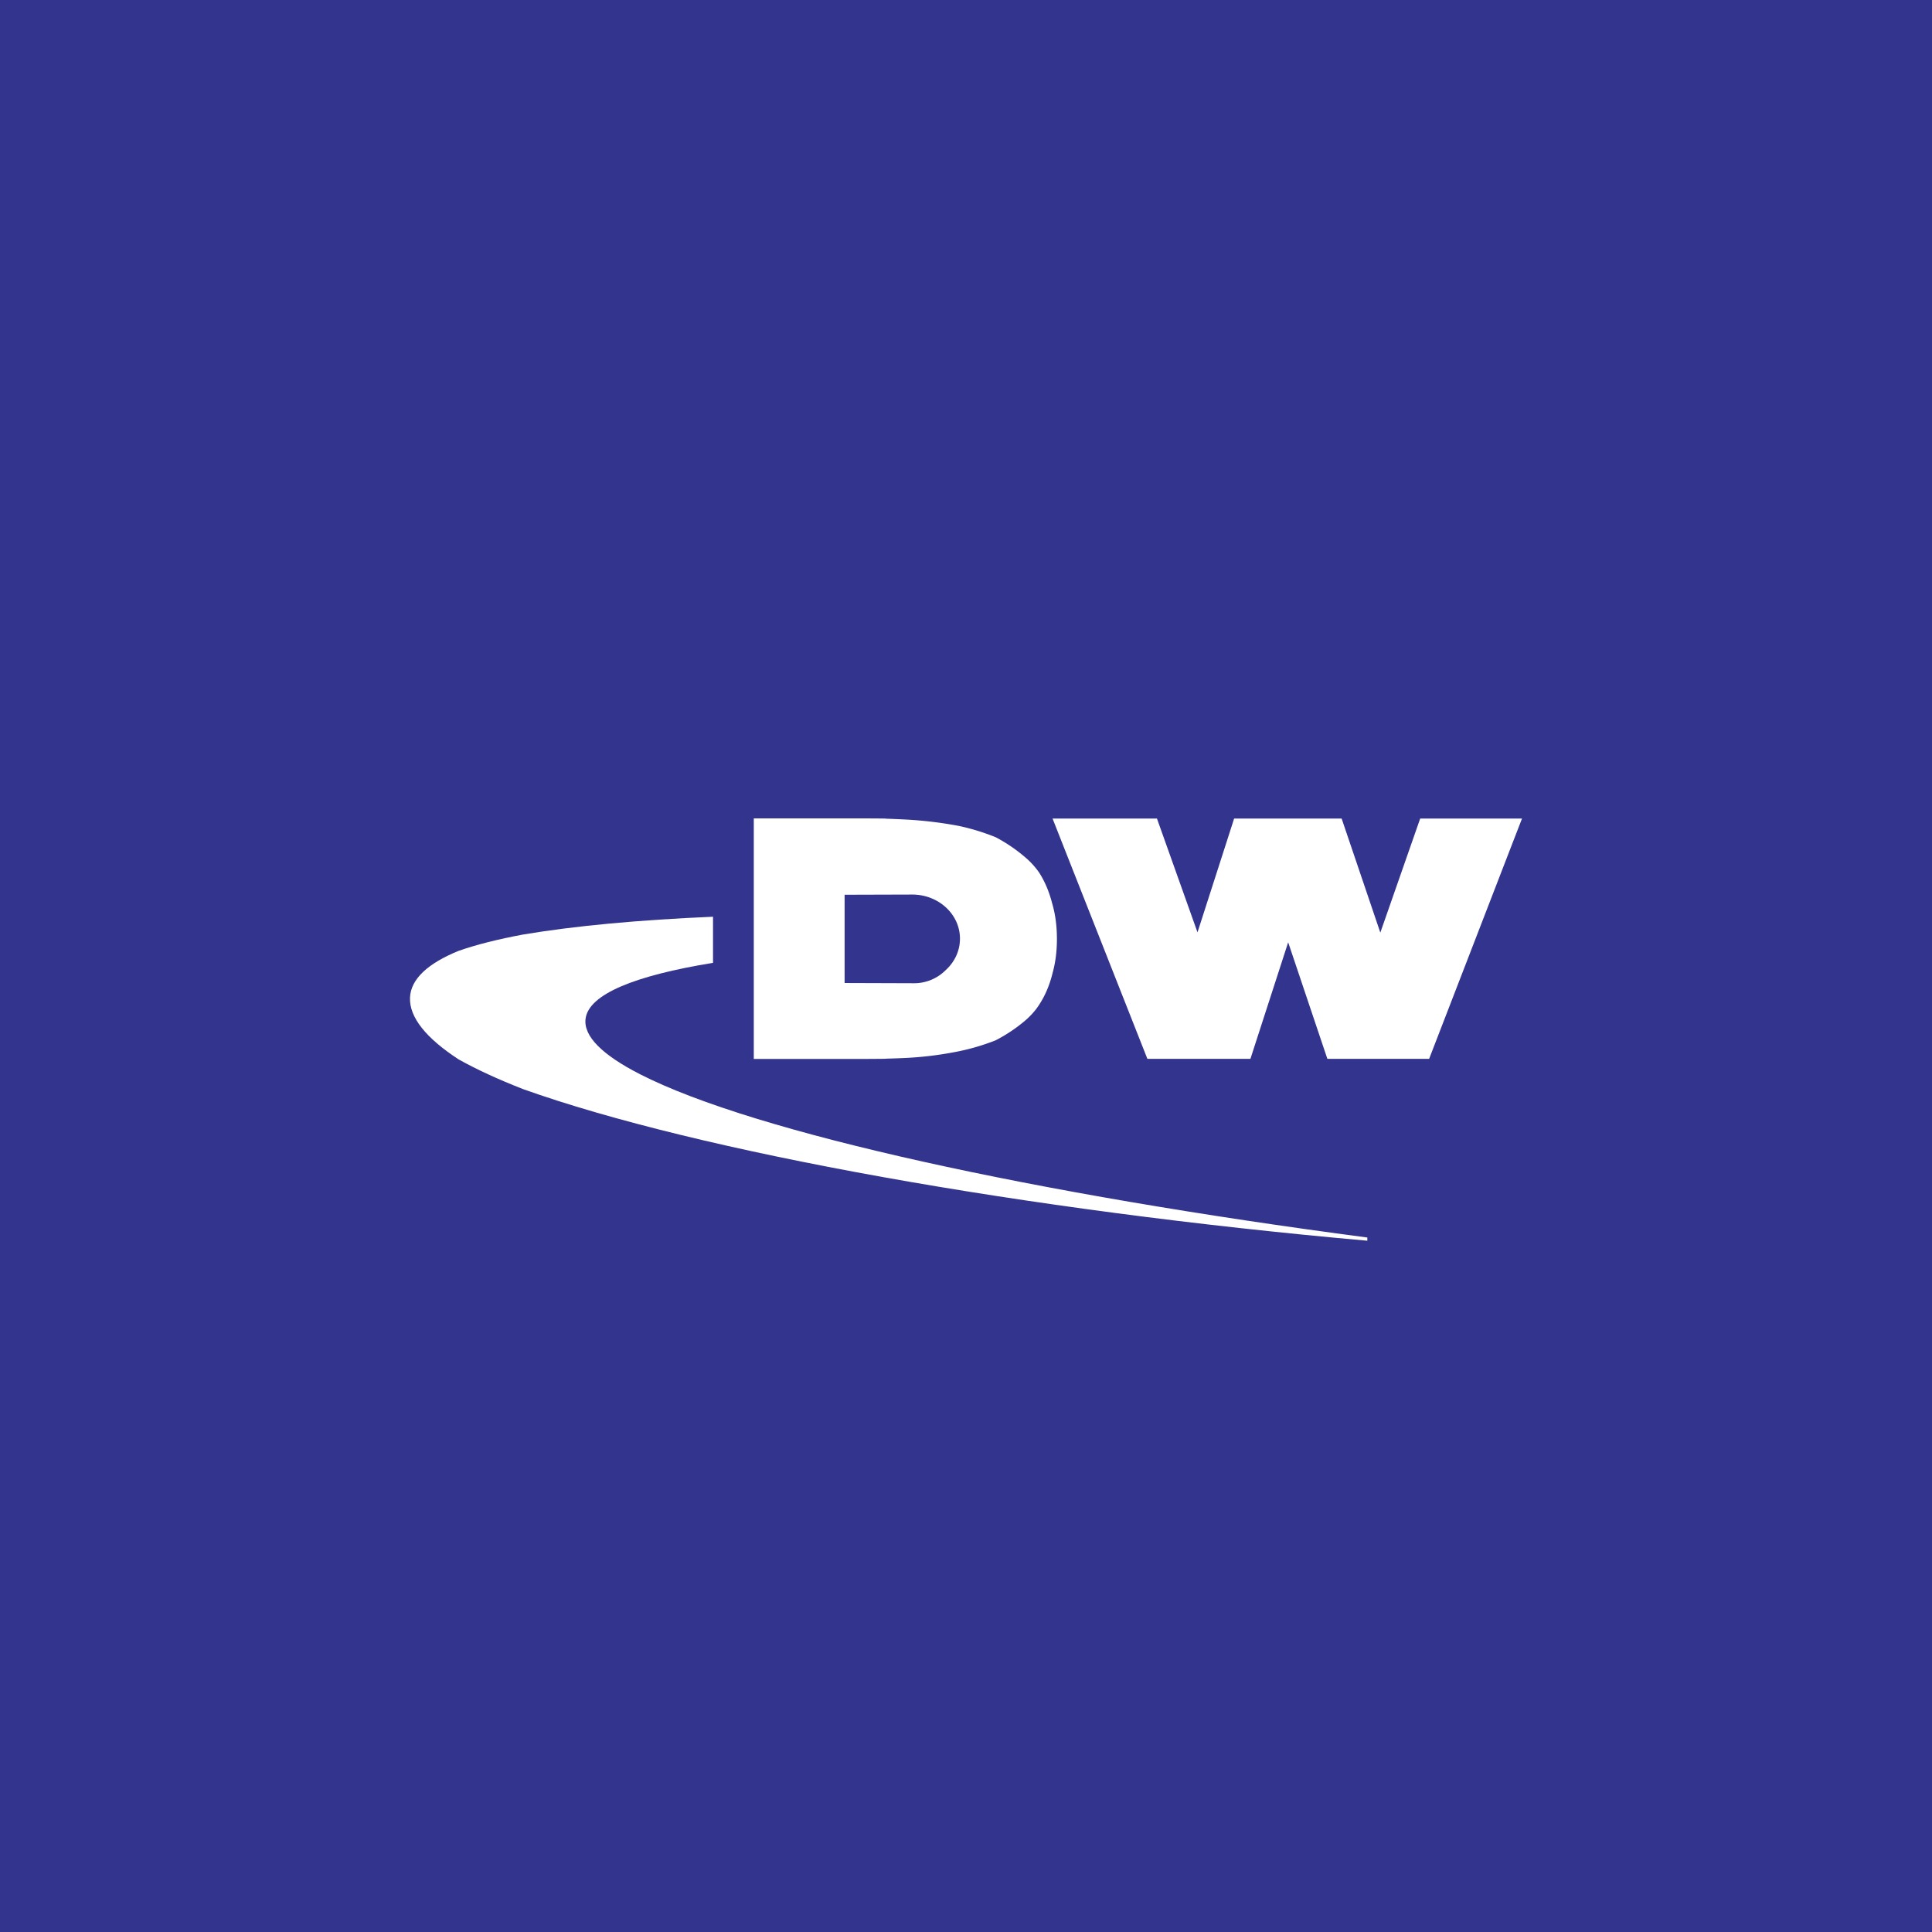 <svg xmlns="http://www.w3.org/2000/svg" width="2500" height="2500" viewBox="0 0 192.756 192.756"><g fill-rule="evenodd" clip-rule="evenodd"><path fill="#33348e" d="M0 0h192.756v192.756H0V0z"/><path fill="#fff" d="M148.953 81.666h-7.26l-.466 1.331-3.512 10.051-3.403-10.035-.457-1.347H123.129l-.443 1.377-3.211 9.978-3.575-10.035-.47-1.32h-10.416l1.07 2.716 7.893 19.999.498 1.258H124.756l.445-1.377 3.32-10.249 3.454 10.272.457 1.354h10.154l.492-1.274 7.727-19.996 1.047-2.703h-2.899zM104.979 90.146c-.297-1.162-.73-2.197-1.305-3.089a7.834 7.834 0 0 0-1.295-1.444 15.823 15.823 0 0 0-3.035-2.081 22.155 22.155 0 0 0-3.668-1.127 39.75 39.75 0 0 0-5.058-.626 114.23 114.23 0 0 0-2.256-.099v-.011c-.703-.011-1.37-.016-1.962-.016H75.206v23.996H86.4c.61 0 1.275-.008 1.962-.014v-.01c.672-.02 1.386-.043 2.168-.082a34.778 34.778 0 0 0 4.606-.555 22.231 22.231 0 0 0 4.208-1.199 15.69 15.69 0 0 0 2.902-1.936c.416-.35.787-.74 1.123-1.168.756-1.012 1.309-2.219 1.65-3.619.283-1.016.43-2.145.43-3.384 0-1.305-.16-2.483-.47-3.536zm-10.624 6.641a4.445 4.445 0 0 1-3.185 1.311l-6.903-.023V89.27l6.75-.02c2.629 0 4.759 1.971 4.759 4.401 0 1.229-.544 2.337-1.421 3.136z"/><path d="M63.867 107.182c-3.746-1.914-5.7-3.799-5.439-5.582.354-2.406 4.881-4.264 12.71-5.537v-4.601c-7.454.32-13.852.918-18.95 1.777-2.507.467-4.673 1.011-6.444 1.632-3.046 1.246-4.751 2.799-4.837 4.643-.092 2.002 1.647 4.088 4.837 6.174.891.498 1.874.998 2.952 1.494 1.072.496 2.245.99 3.492 1.48 17.506 6.244 50.026 12.094 84.231 15.125v-.32c-32.917-4.317-61.107-10.436-72.552-16.285z" fill="#fff"/></g></svg>